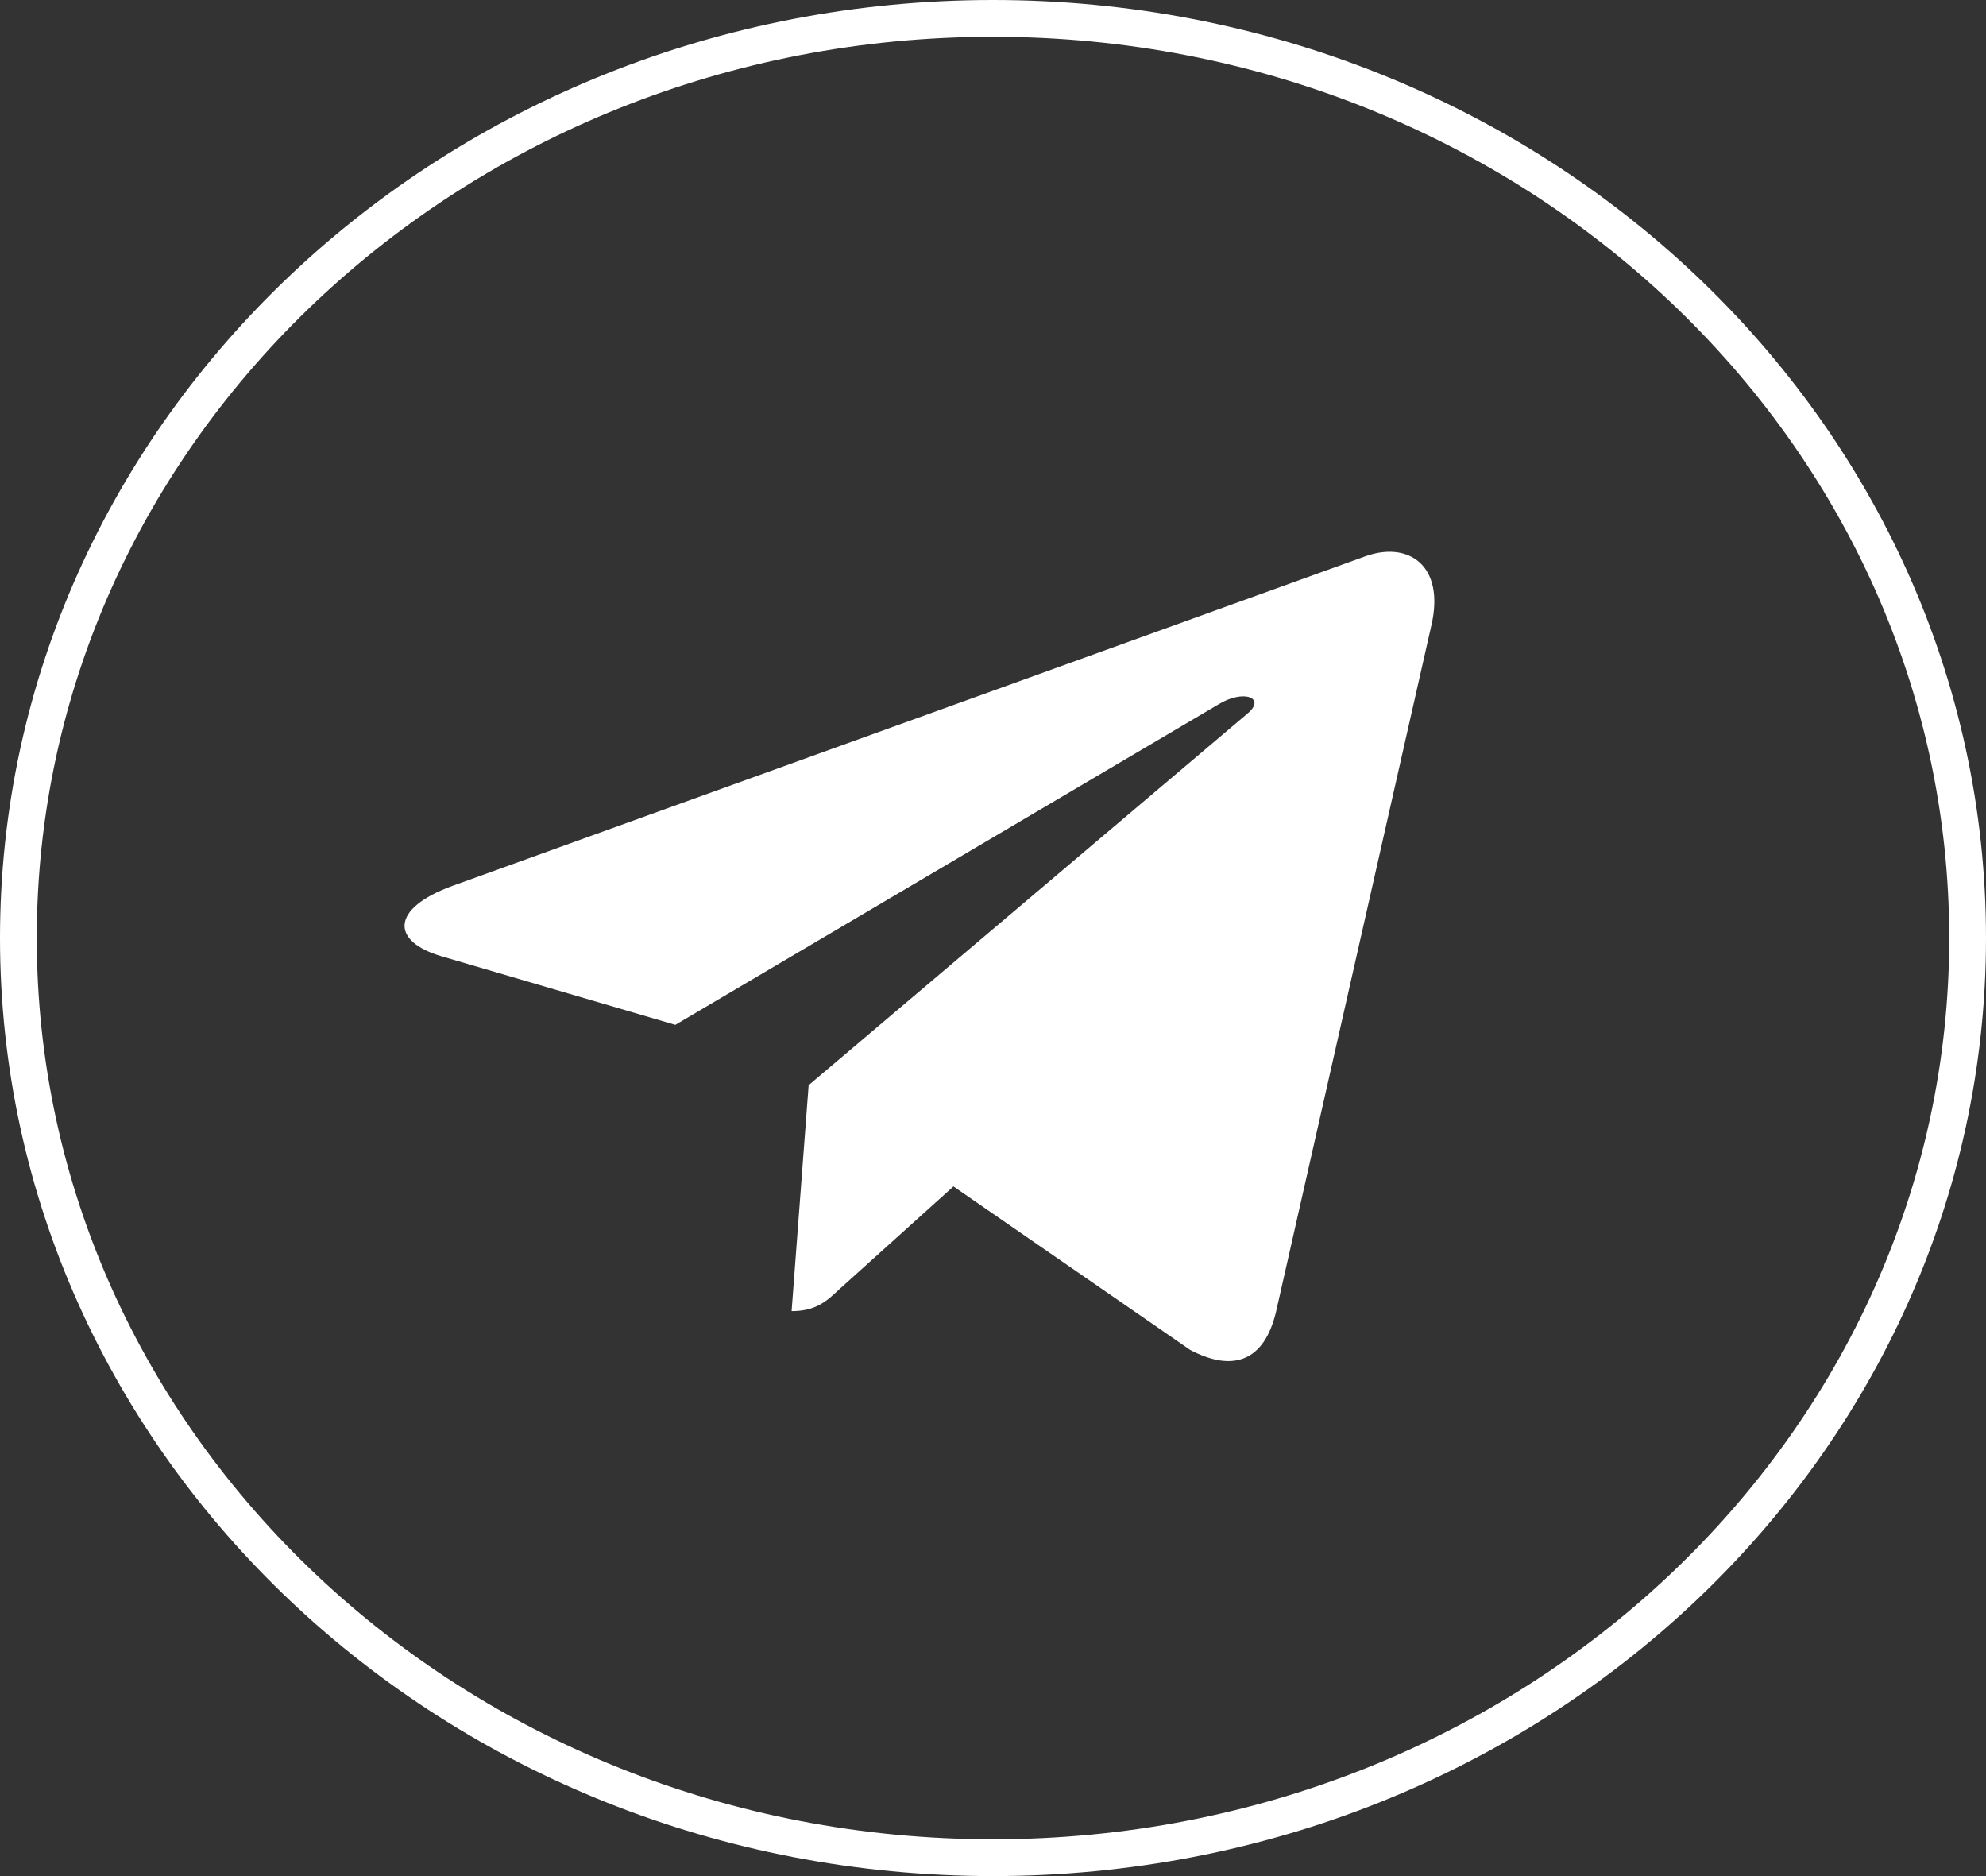 <?xml version="1.0" encoding="UTF-8"?> <svg xmlns="http://www.w3.org/2000/svg" width="54" height="51" viewBox="0 0 54 51" fill="none"><rect x="0" y="0" width="54" height="51" fill="#333333" stroke="none"/><path d="M53.5 25.5C53.5 39.281 41.663 50.5 27 50.5C12.337 50.5 0.5 39.281 0.5 25.5C0.5 11.719 12.337 0.5 27 0.5C41.663 0.5 53.5 11.719 53.5 25.5Z" stroke="white"></path><path d="M21.987 29.5L21.524 35.642C22.186 35.642 22.474 35.373 22.818 35.051L25.925 32.252L32.362 36.697C33.543 37.317 34.375 36.99 34.693 35.673L38.919 17.003L38.92 17.002C39.295 15.357 38.289 14.713 37.139 15.117L12.3 24.083C10.605 24.703 10.63 25.595 12.012 25.998L18.362 27.86L33.113 19.158C33.807 18.725 34.438 18.965 33.919 19.398L21.987 29.5Z" fill="white"></path></svg> 
